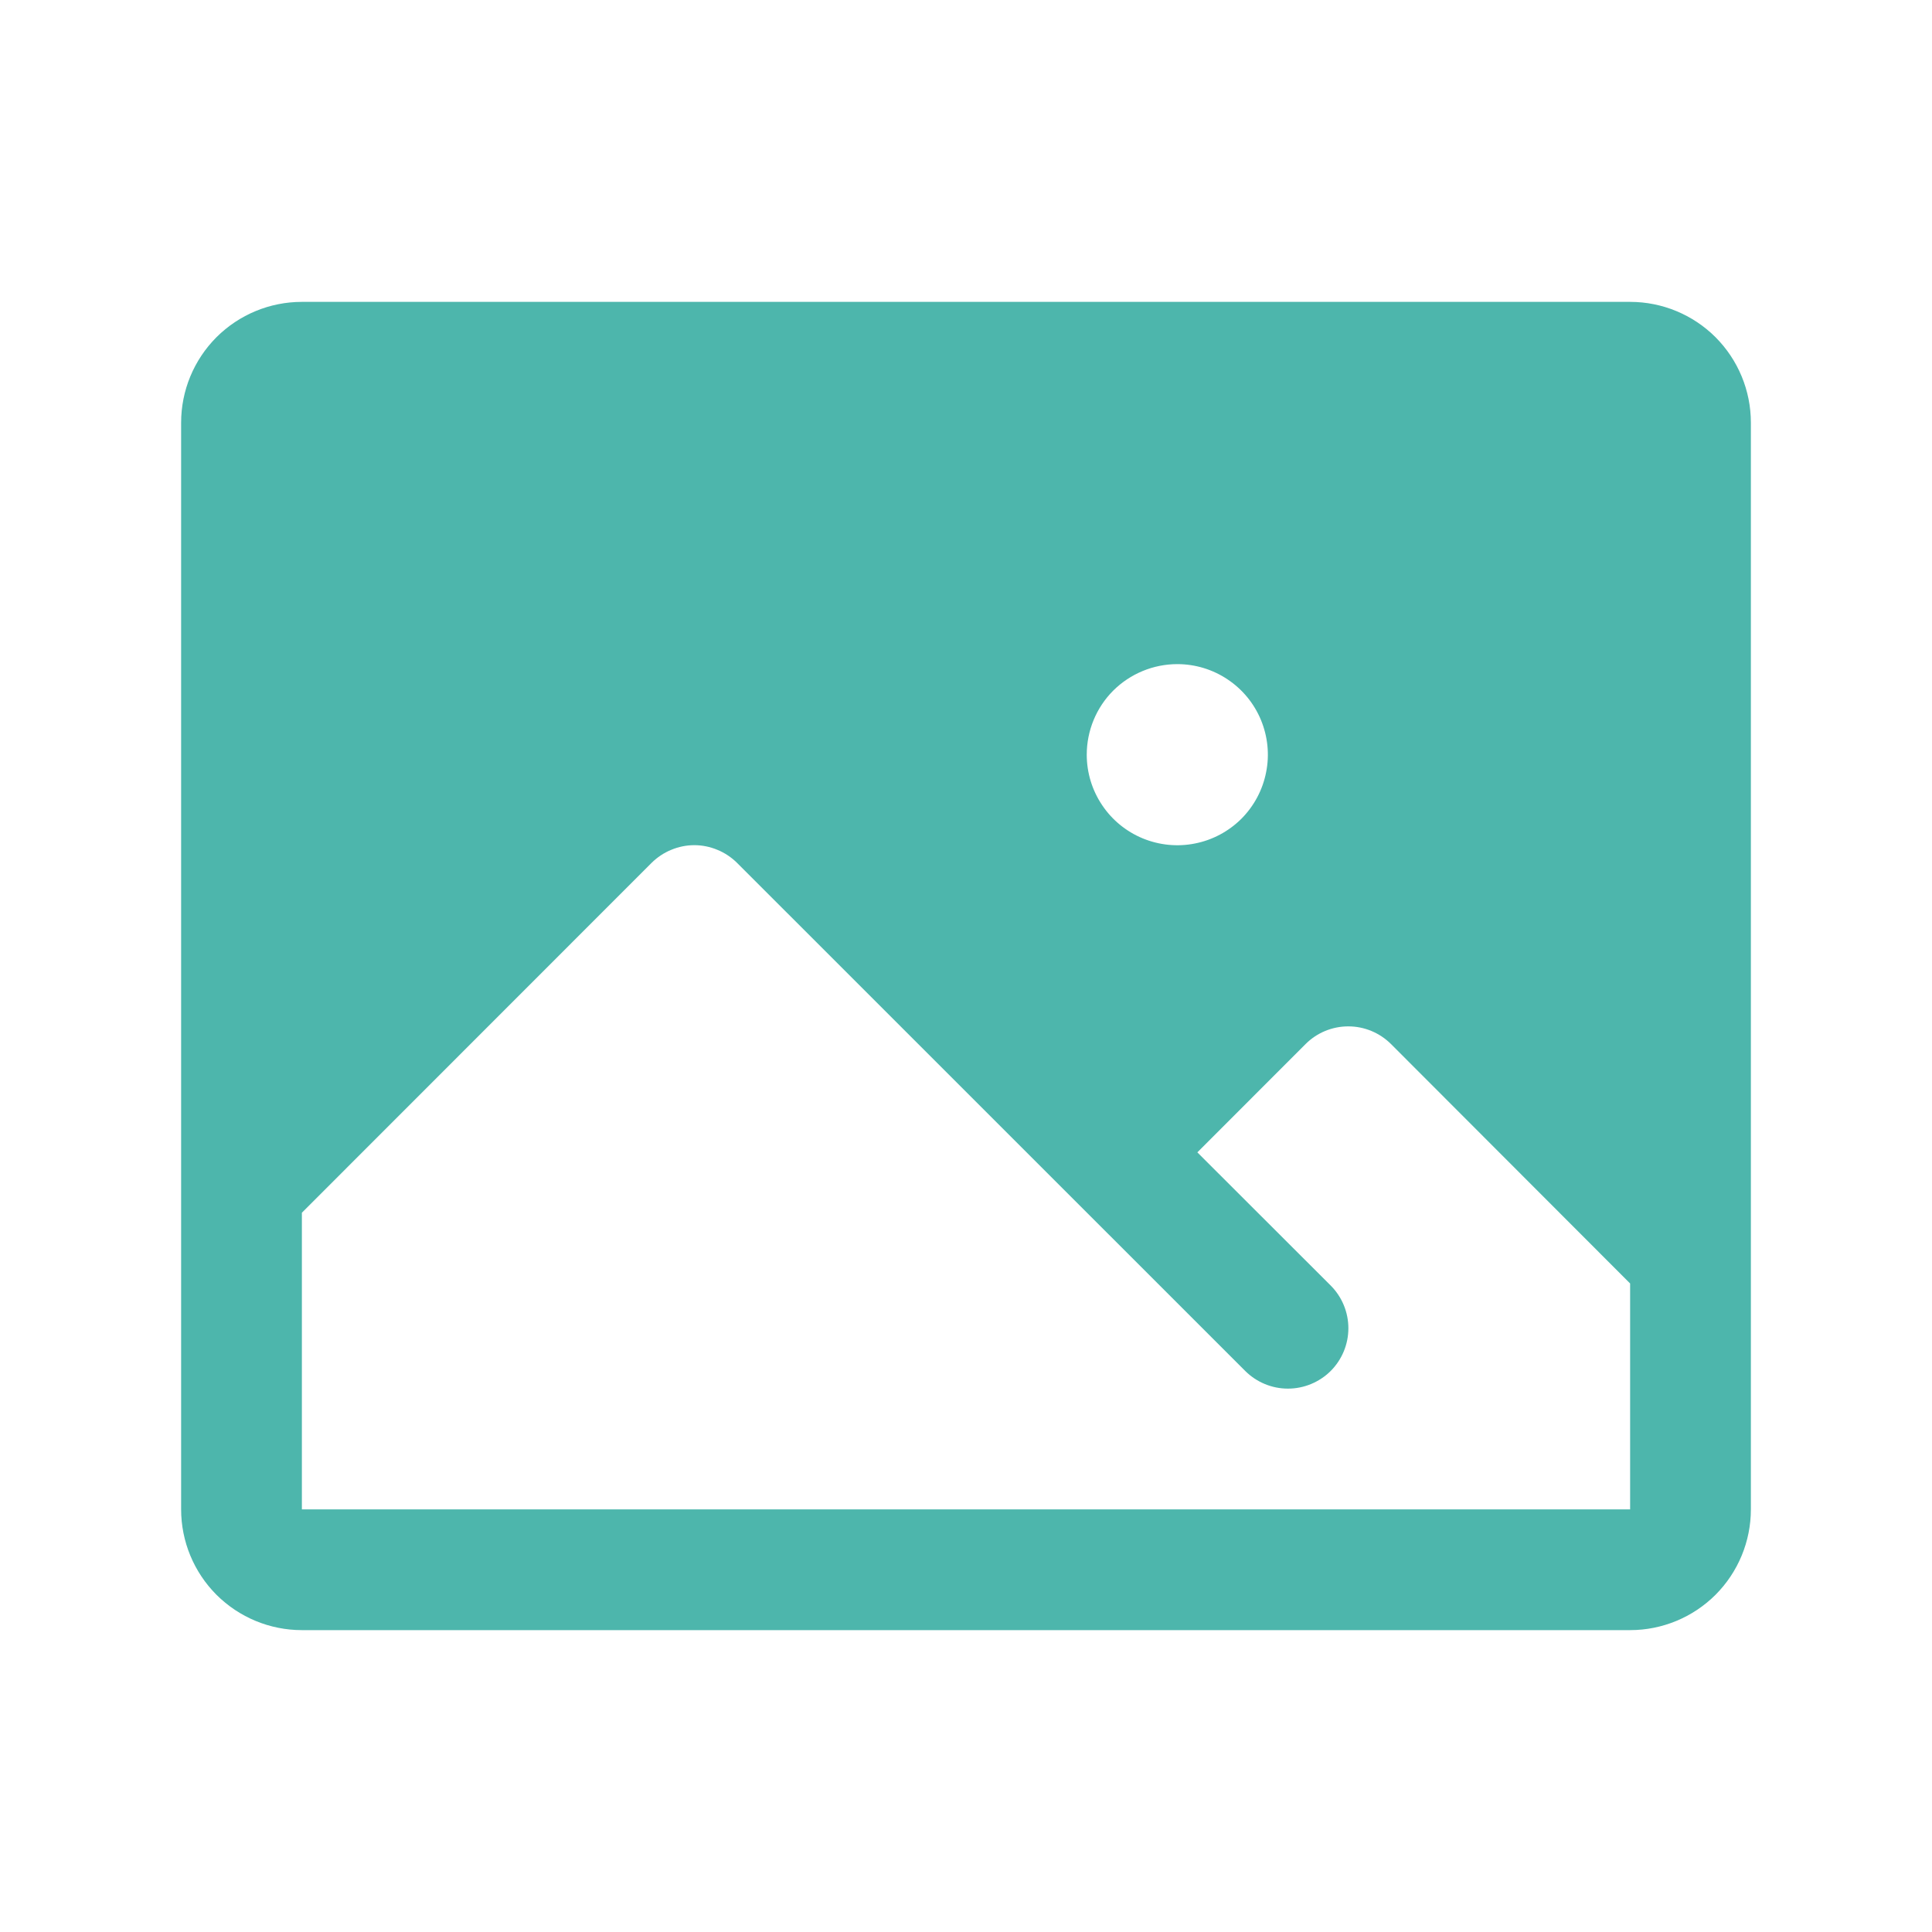 <svg width="24" height="24" viewBox="0 0 24 24" fill="none" xmlns="http://www.w3.org/2000/svg">
<g clip-path="url(#clip0_605_1984)">
<path d="M20.25 3.75H3.75C3.352 3.75 2.971 3.908 2.689 4.189C2.408 4.471 2.25 4.852 2.25 5.25V18.75C2.25 19.148 2.408 19.529 2.689 19.811C2.971 20.092 3.352 20.25 3.75 20.25H20.25C20.648 20.25 21.029 20.092 21.311 19.811C21.592 19.529 21.75 19.148 21.75 18.75V5.25C21.75 4.852 21.592 4.471 21.311 4.189C21.029 3.908 20.648 3.75 20.25 3.75ZM14.625 8.25C14.848 8.25 15.065 8.316 15.25 8.44C15.435 8.563 15.579 8.739 15.664 8.944C15.749 9.15 15.772 9.376 15.728 9.594C15.685 9.813 15.578 10.013 15.421 10.171C15.263 10.328 15.063 10.435 14.845 10.478C14.626 10.522 14.4 10.499 14.194 10.414C13.989 10.329 13.813 10.185 13.69 10C13.566 9.815 13.5 9.598 13.5 9.375C13.5 9.077 13.618 8.79 13.829 8.579C14.04 8.369 14.327 8.25 14.625 8.25ZM20.25 18.75H3.75V15.065L8.094 10.719C8.164 10.65 8.247 10.594 8.338 10.557C8.429 10.519 8.526 10.499 8.625 10.499C8.724 10.499 8.821 10.519 8.912 10.557C9.003 10.594 9.086 10.65 9.156 10.719L15.469 17.031C15.61 17.171 15.8 17.25 15.999 17.25C16.198 17.25 16.389 17.171 16.53 17.031C16.671 16.89 16.75 16.699 16.75 16.5C16.75 16.301 16.671 16.11 16.53 15.969L14.874 14.315L16.219 12.969C16.359 12.829 16.55 12.75 16.749 12.75C16.948 12.75 17.138 12.829 17.279 12.969L20.25 15.944V18.75Z" fill="#4DB6AC"/>
</g>
<defs>
<clipPath id="clip0_605_1984">
<rect width="24" height="24" fill="white"/>
</clipPath>
</defs>
</svg>
